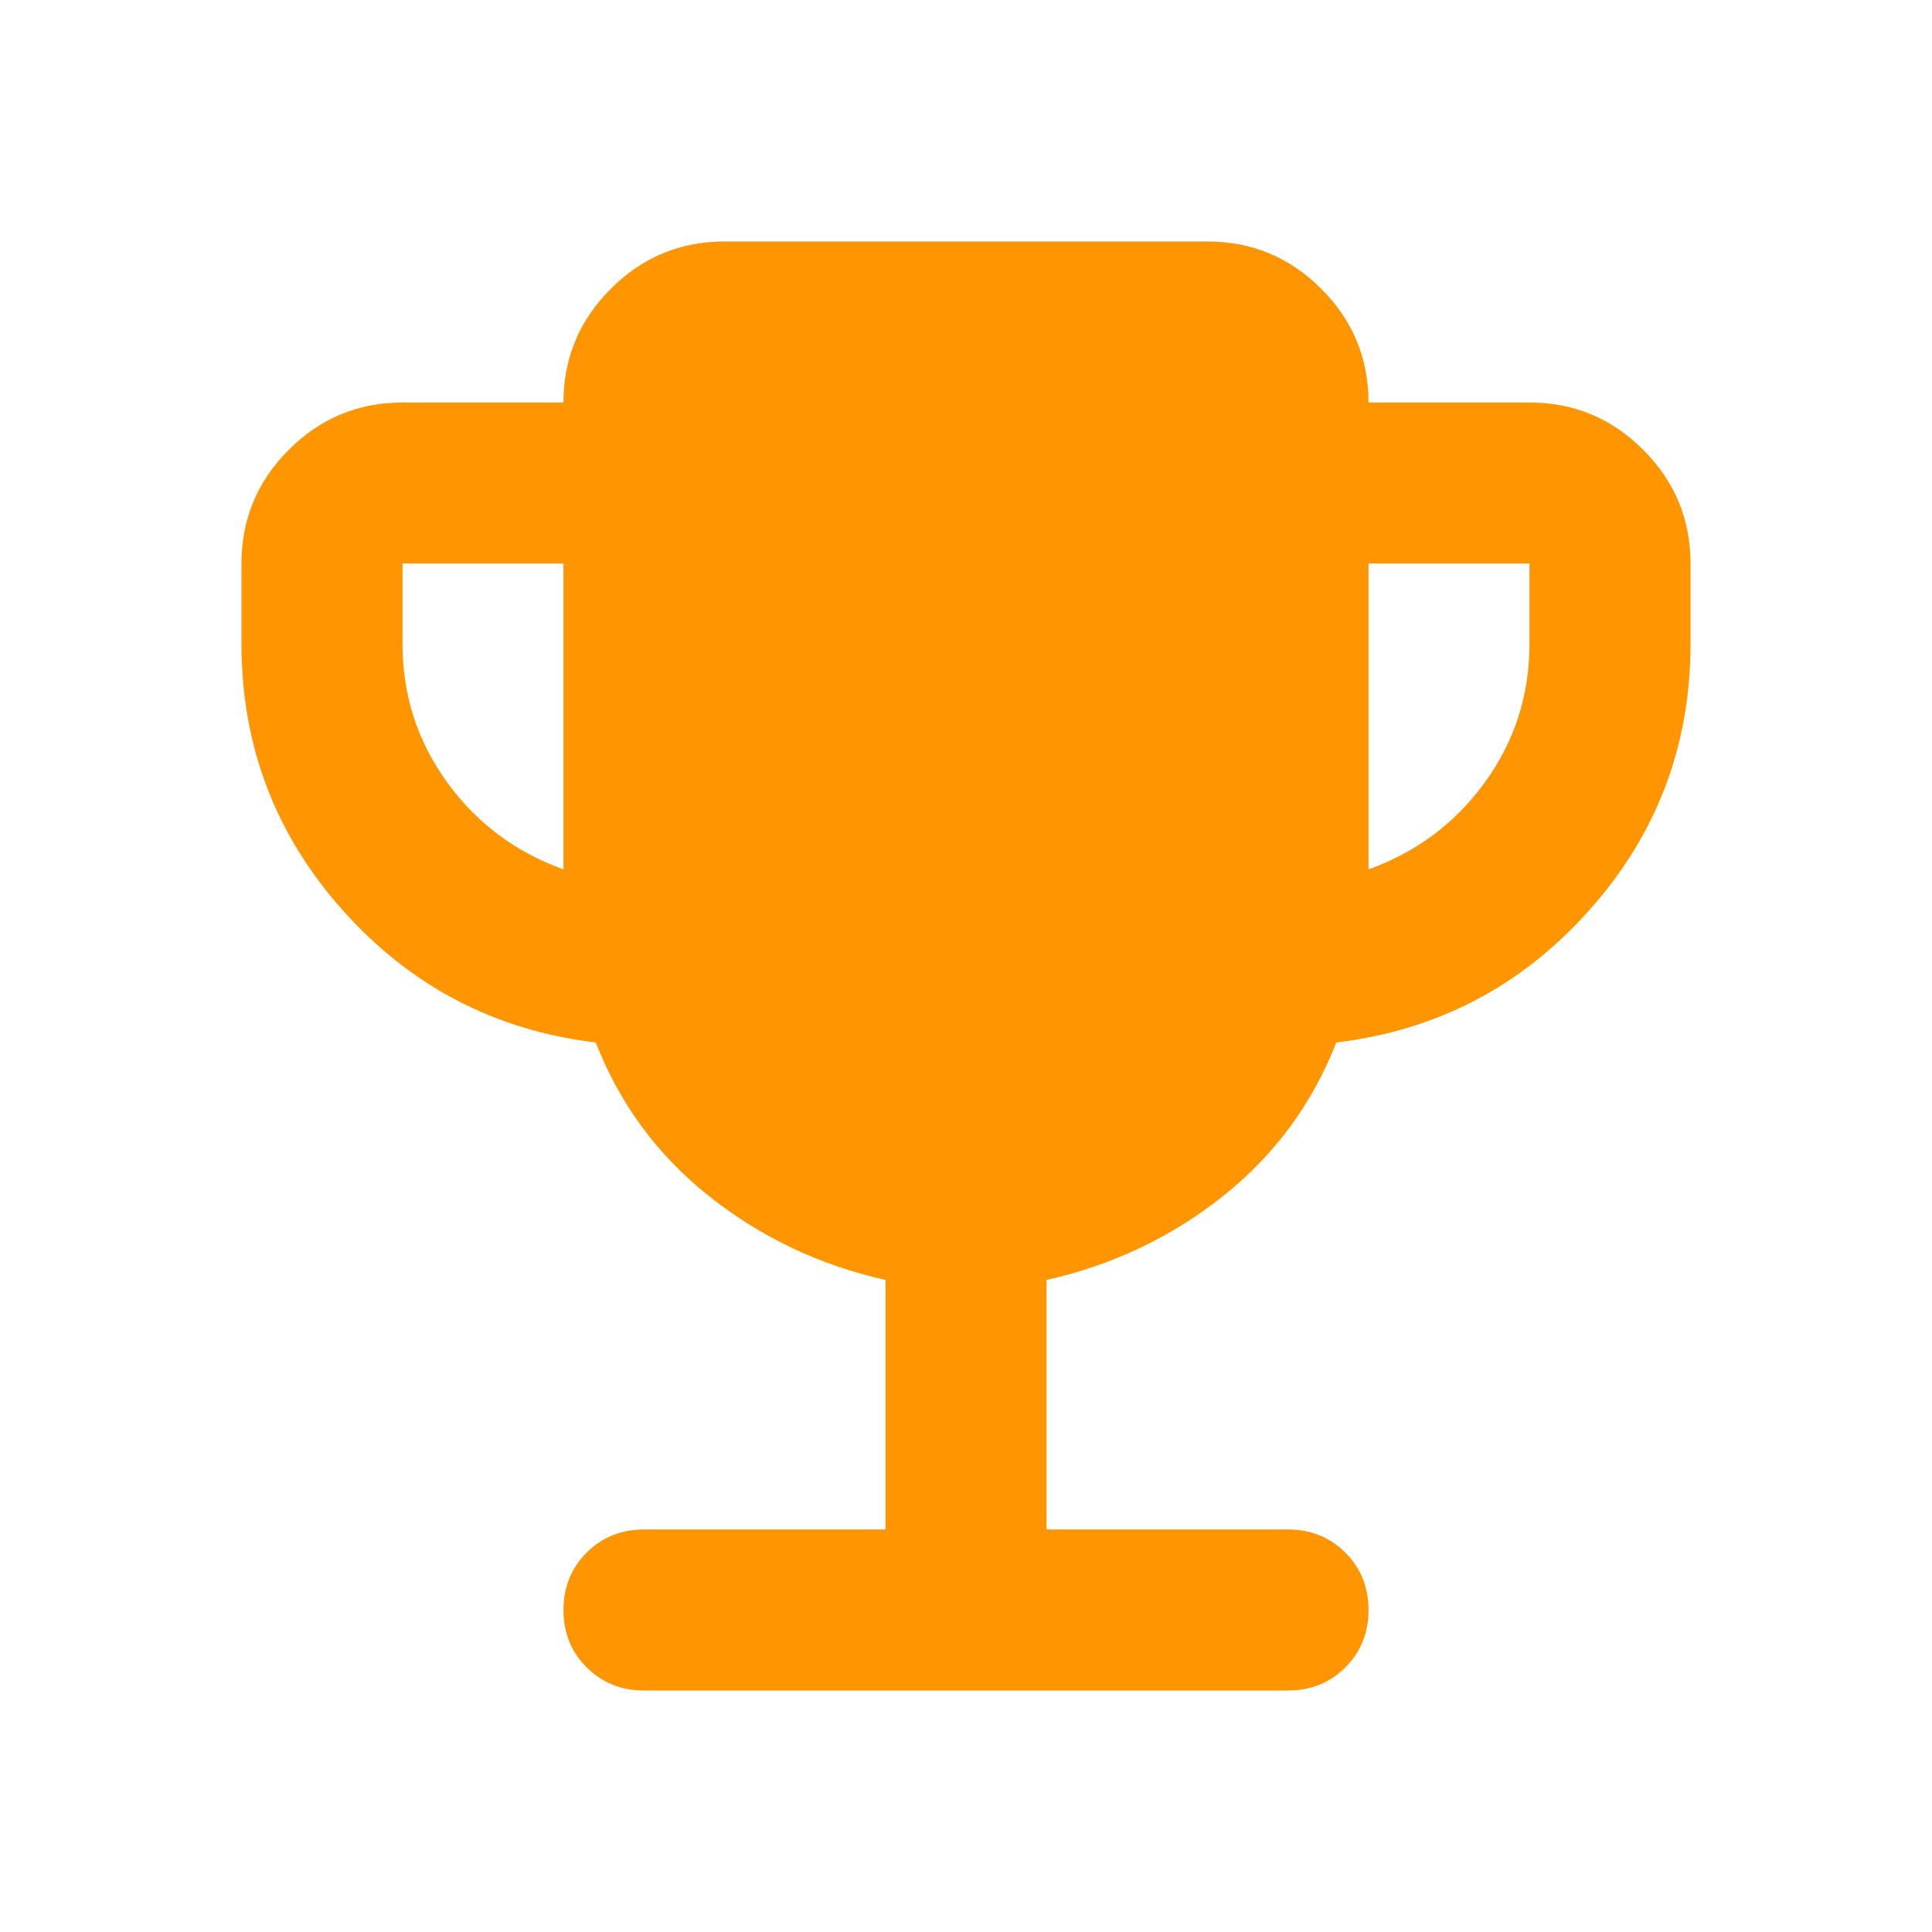 <svg width="50" height="50" viewBox="0 0 50 50" fill="none" xmlns="http://www.w3.org/2000/svg">
<mask id="mask0_7935_1609" style="mask-type:alpha" maskUnits="userSpaceOnUse" x="0" y="0" width="50" height="50">
<rect width="50" height="50" fill="#D9D9D9"/>
</mask>
<g mask="url(#mask0_7935_1609)">
<path d="M14.583 22.5V14.583H10.417V16.667C10.417 17.986 10.799 19.175 11.562 20.234C12.326 21.293 13.333 22.049 14.583 22.5ZM35.417 22.5C36.667 22.049 37.674 21.293 38.438 20.234C39.201 19.175 39.583 17.986 39.583 16.667V14.583H35.417V22.5ZM22.917 39.583V33.125C21.215 32.743 19.696 32.023 18.359 30.963C17.023 29.904 16.042 28.576 15.417 26.979C12.812 26.667 10.634 25.529 8.88 23.568C7.127 21.606 6.25 19.306 6.25 16.667V14.583C6.25 13.438 6.658 12.457 7.474 11.641C8.29 10.825 9.271 10.417 10.417 10.417H14.583C14.583 9.271 14.991 8.29 15.807 7.474C16.623 6.658 17.604 6.25 18.75 6.25H31.25C32.396 6.25 33.377 6.658 34.193 7.474C35.009 8.29 35.417 9.271 35.417 10.417H39.583C40.729 10.417 41.71 10.825 42.526 11.641C43.342 12.457 43.75 13.438 43.75 14.583V16.667C43.75 19.306 42.873 21.606 41.12 23.568C39.366 25.529 37.188 26.667 34.583 26.979C33.958 28.576 32.977 29.904 31.641 30.963C30.304 32.023 28.785 32.743 27.083 33.125V39.583H33.333C33.924 39.583 34.418 39.783 34.818 40.182C35.217 40.582 35.417 41.076 35.417 41.667C35.417 42.257 35.217 42.752 34.818 43.151C34.418 43.55 33.924 43.75 33.333 43.75H16.667C16.076 43.75 15.582 43.55 15.182 43.151C14.783 42.752 14.583 42.257 14.583 41.667C14.583 41.076 14.783 40.582 15.182 40.182C15.582 39.783 16.076 39.583 16.667 39.583H22.917Z" fill="#FF9500"/>
</g>
</svg>
